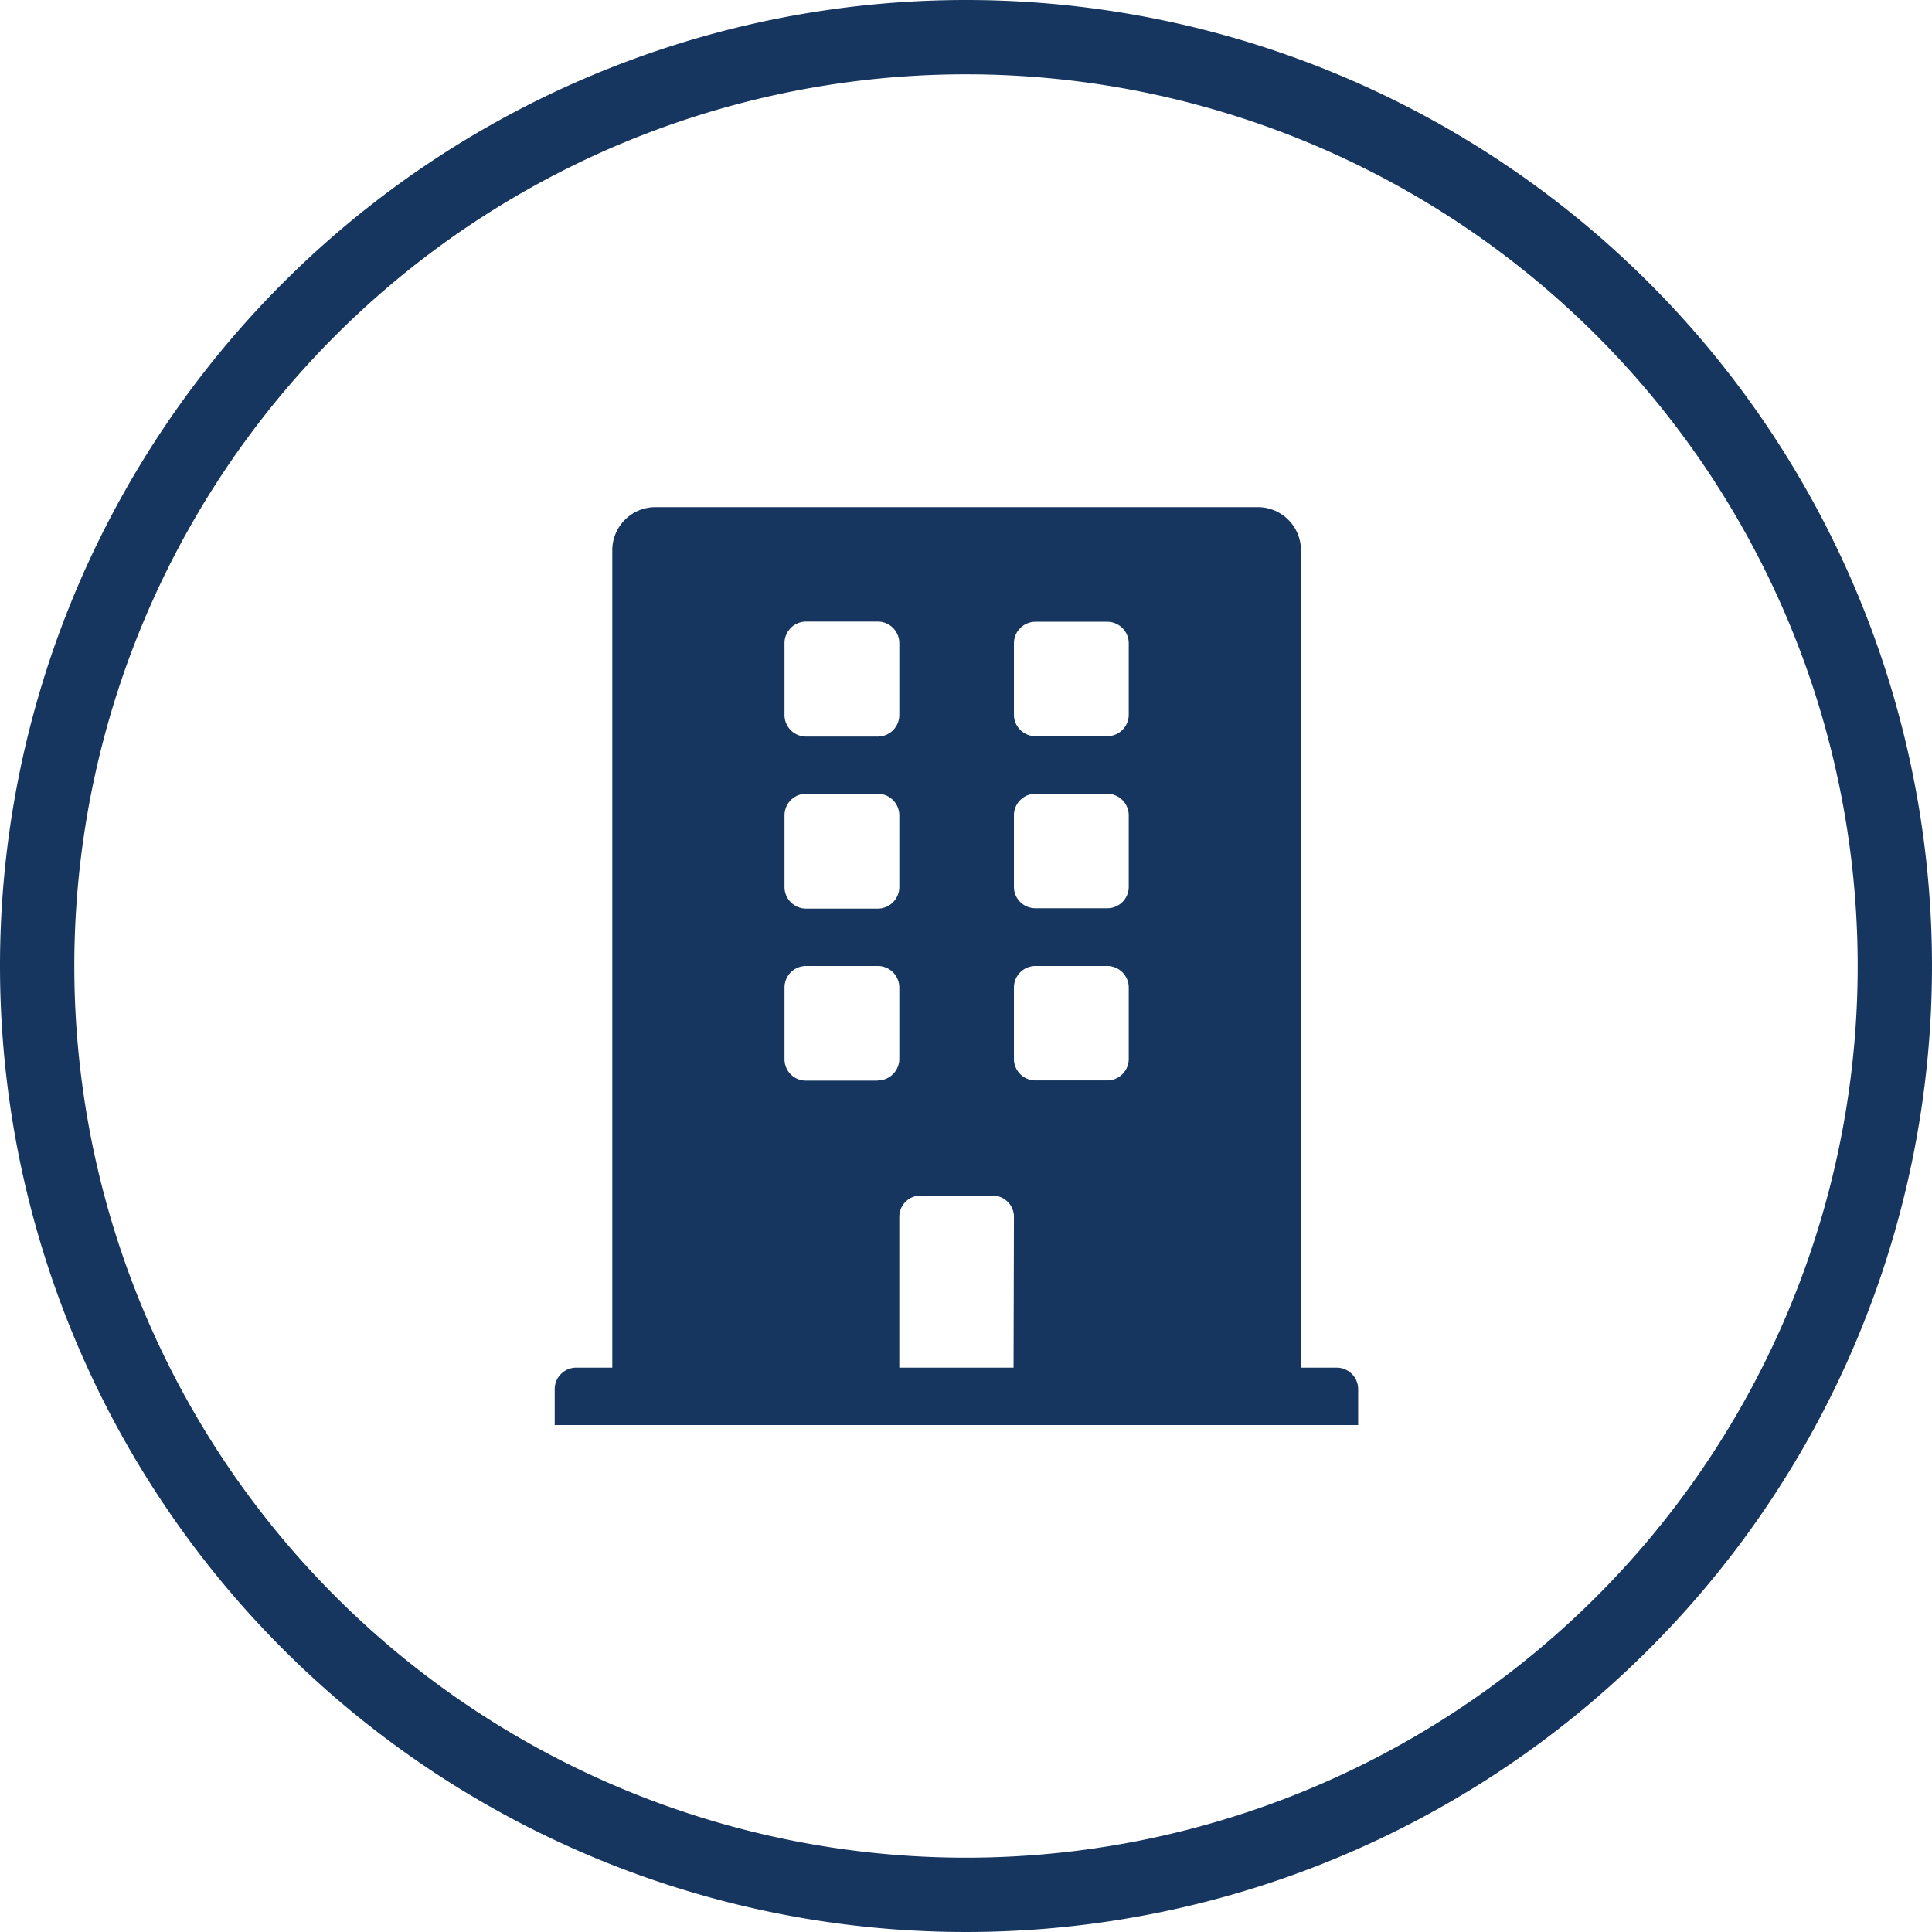 <svg id="Enterprise" xmlns="http://www.w3.org/2000/svg" viewBox="0 0 104 104"><path id="Path_425" data-name="Path 425" d="M80.14,10a50,50,0,1,1-50,50A50,50,0,0,1,80.14,10Z" transform="translate(-28.14 -8)" fill="none" stroke="#17365f" stroke-linecap="round" stroke-width="4"/><path id="building-solid" d="M100.1,81.62H98.17v-44a2.32,2.32,0,0,0-2.32-2.32H63.42a2.32,2.32,0,0,0-2.32,2.32v44H59.17A1.16,1.16,0,0,0,58,82.78h0v1.93h43.25V82.78a1.16,1.16,0,0,0-1.16-1.16Zm-29.73-39a1.16,1.16,0,0,1,1.16-1.16h3.86a1.16,1.16,0,0,1,1.16,1.16h0v3.87a1.16,1.16,0,0,1-1.16,1.16H71.53a1.16,1.16,0,0,1-1.16-1.16h0Zm0,9.27a1.16,1.16,0,0,1,1.16-1.16h3.86a1.16,1.16,0,0,1,1.16,1.16h0v3.86a1.16,1.16,0,0,1-1.16,1.16H71.53a1.16,1.16,0,0,1-1.16-1.16h0Zm5,14.28H71.53A1.15,1.15,0,0,1,70.37,65h0V61.16A1.16,1.16,0,0,1,71.53,60h3.86a1.16,1.16,0,0,1,1.16,1.16h0V65a1.16,1.16,0,0,1-1.16,1.16h0Zm7.33,15.45H76.55V73.51a1.14,1.14,0,0,1,1.15-1.15h3.87a1.14,1.14,0,0,1,1.15,1.15h0ZM88.9,65a1.16,1.16,0,0,1-1.16,1.16H83.88A1.16,1.16,0,0,1,82.72,65h0V61.16A1.16,1.16,0,0,1,83.88,60h3.86a1.16,1.16,0,0,1,1.16,1.16h0Zm0-9.26a1.15,1.15,0,0,1-1.16,1.15H83.88a1.15,1.15,0,0,1-1.16-1.15h0V51.89a1.16,1.16,0,0,1,1.16-1.16h3.86a1.16,1.16,0,0,1,1.16,1.16h0Zm0-9.27a1.16,1.16,0,0,1-1.16,1.16H83.88a1.16,1.16,0,0,1-1.16-1.16h0V42.63a1.16,1.16,0,0,1,1.16-1.16h3.86a1.16,1.16,0,0,1,1.16,1.16h0Z" transform="translate(-28.14 -8)" fill="#17365f"/></svg>